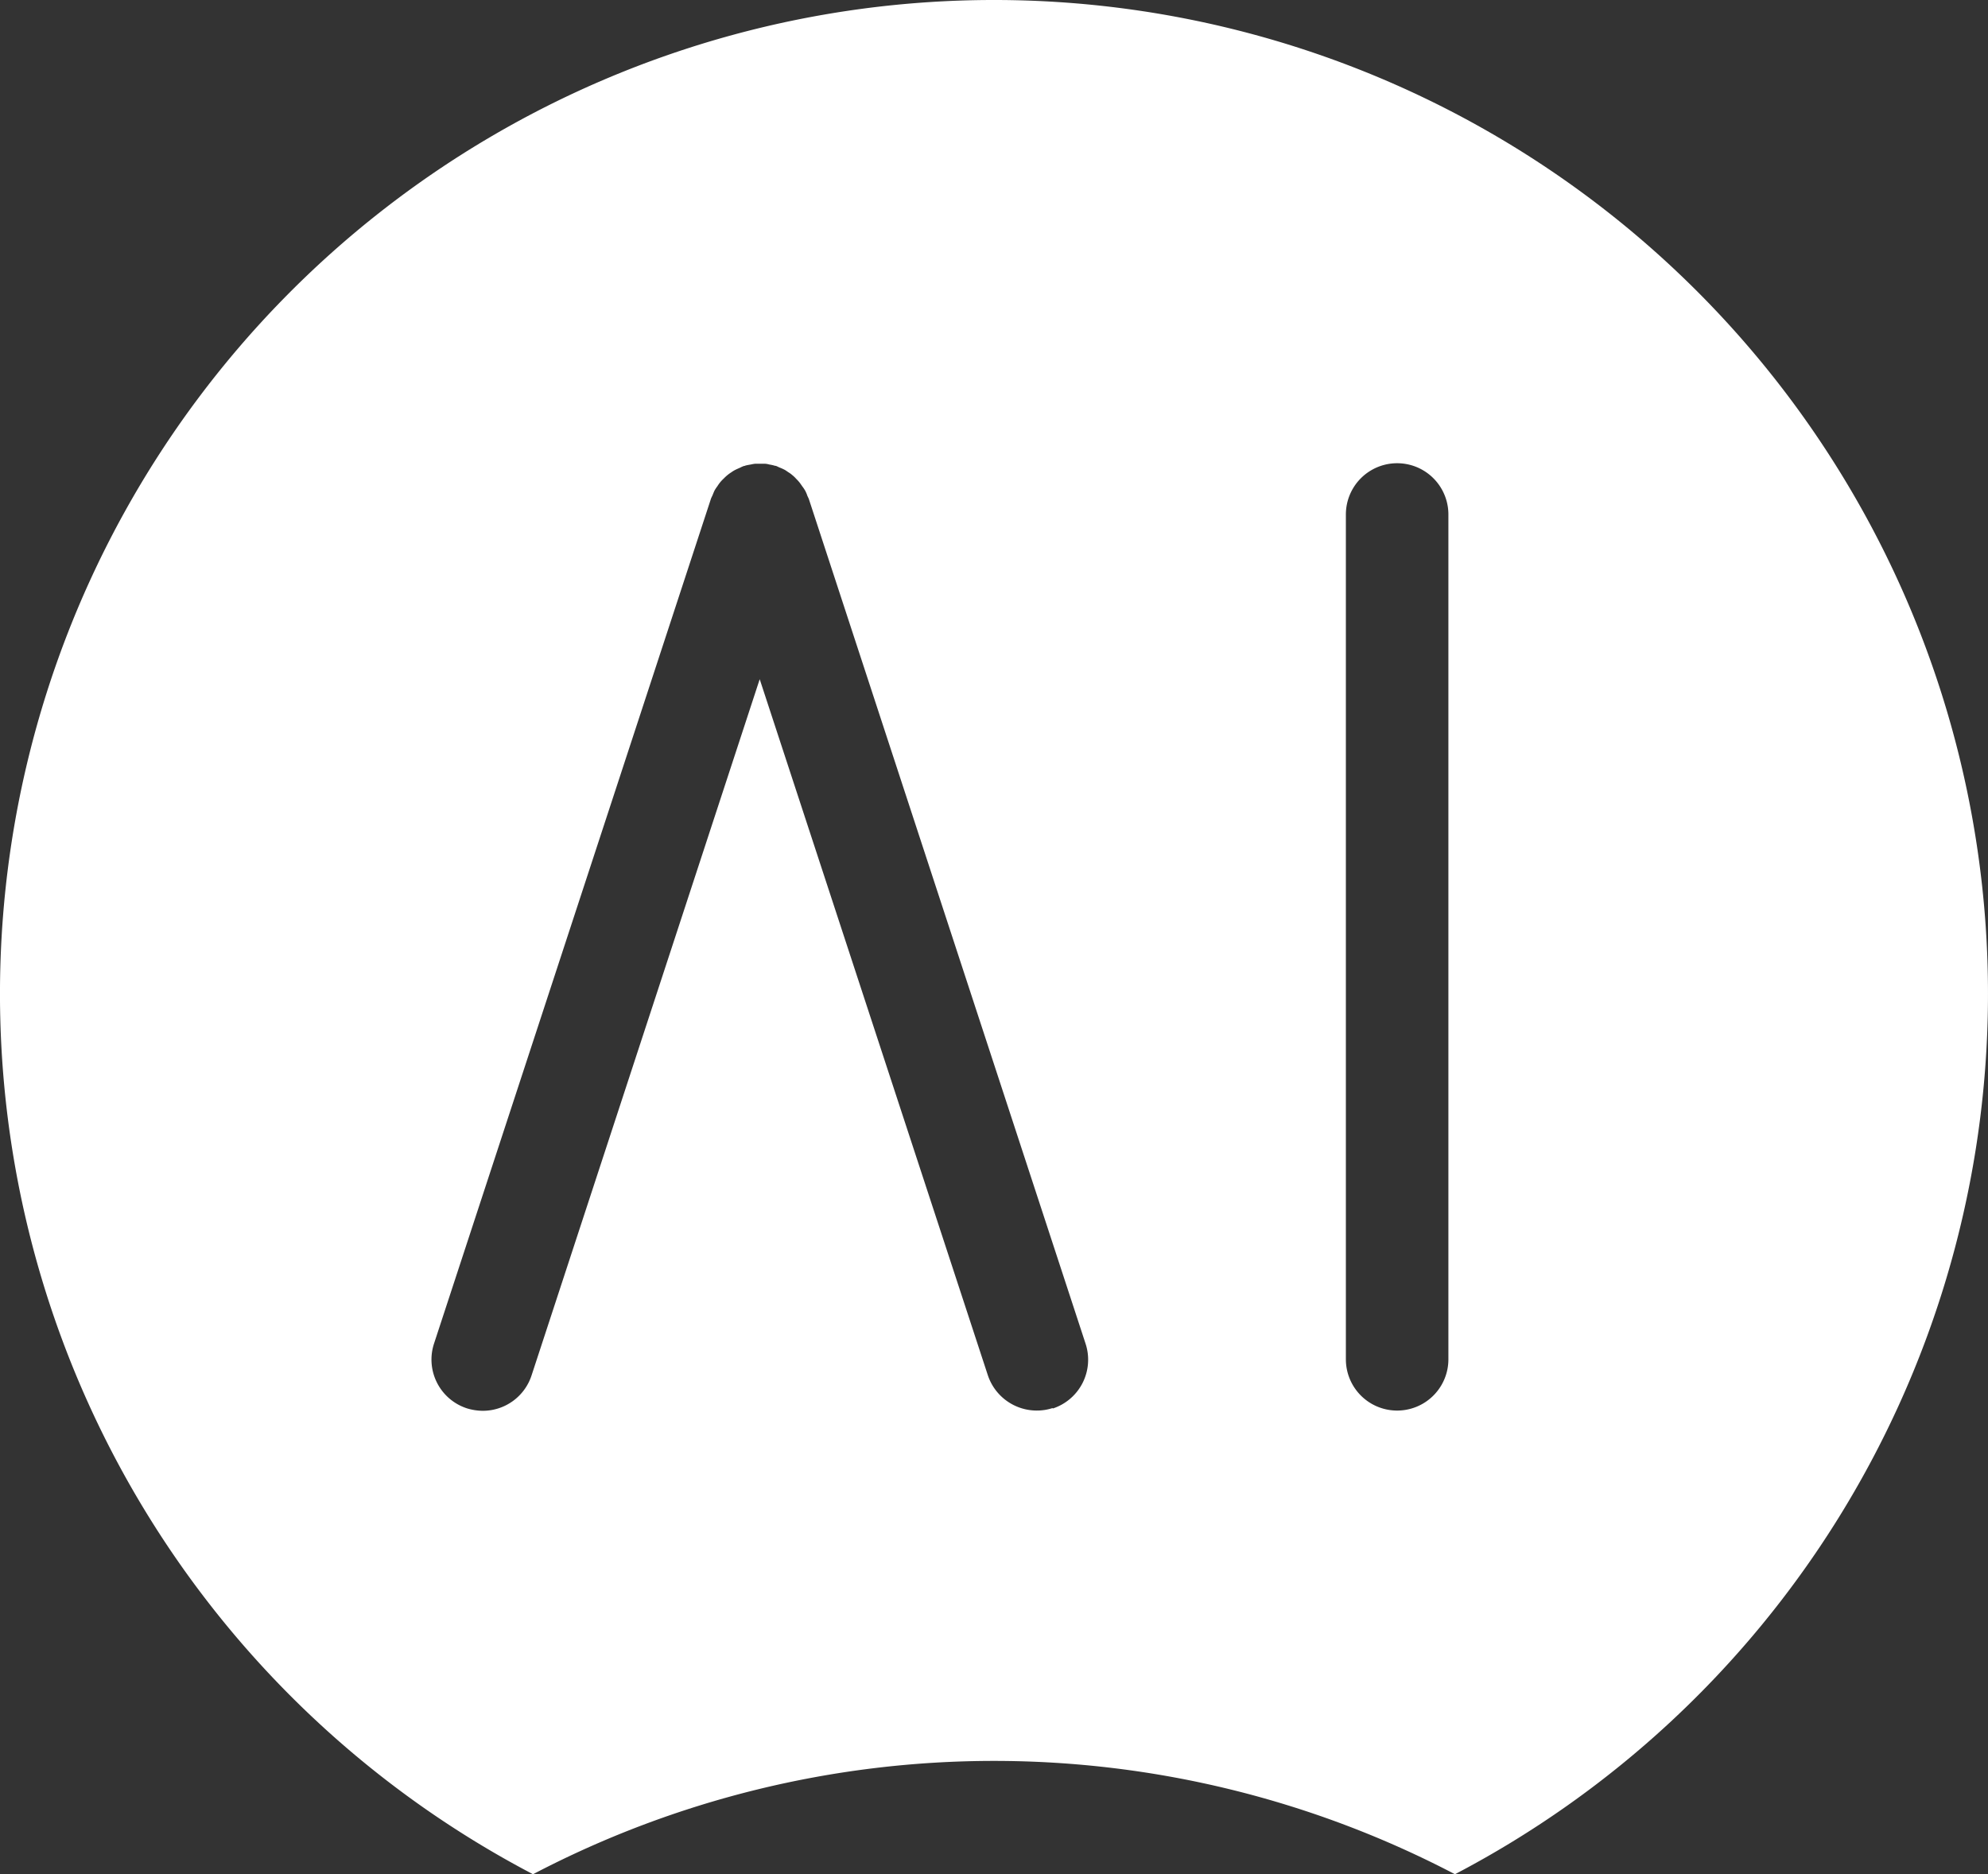 <svg xmlns="http://www.w3.org/2000/svg" width="72.7" height="68.55" viewBox="0 0 72.7 68.55">
  <rect x="0" y="0" width="72.7" height="68.55" fill="#333333" stroke="none"/>
  <path id="Icon_AI" d="M36.35,0A36.347,36.347,0,0,0,19.492,68.55a36.354,36.354,0,0,1,33.715,0A36.347,36.347,0,0,0,36.35,0Zm2.142,51.5a1.844,1.844,0,0,1-.584.091,1.886,1.886,0,0,1-1.783-1.291L27.782,24.842,19.439,50.305A1.876,1.876,0,0,1,17.656,51.6a2.009,2.009,0,0,1-.584-.091,1.876,1.876,0,0,1-1.2-2.367L26,18.239c.016-.043.037-.08.054-.118.027-.064.048-.123.08-.187a1.433,1.433,0,0,1,.1-.15,1.517,1.517,0,0,1,.107-.15,1.4,1.4,0,0,1,.123-.129,1.583,1.583,0,0,1,.139-.129,1.284,1.284,0,0,1,.139-.1,1.061,1.061,0,0,1,.166-.1c.054-.027.107-.048.166-.075a1.012,1.012,0,0,1,.134-.059.064.064,0,0,0,.043-.011c.059-.016.118-.027.177-.037s.123-.027.187-.032h.37a.686.686,0,0,1,.145.027,1.385,1.385,0,0,1,.214.048.1.1,0,0,1,.037.005c.043.016.08.037.118.054a1.87,1.87,0,0,1,.182.08c.054.027.1.064.155.1a.917.917,0,0,1,.145.107,1.006,1.006,0,0,1,.134.129,1.46,1.46,0,0,1,.123.134c.037.048.07.1.107.15a1.433,1.433,0,0,1,.1.15,1.162,1.162,0,0,1,.08.187c.016.037.037.075.054.118L39.7,49.149a1.878,1.878,0,0,1-1.2,2.367Zm14.475-1.783a1.874,1.874,0,0,1-3.749,0v-30.9a1.874,1.874,0,1,1,3.749,0v30.9Z" fill="#fff"/>
</svg>

